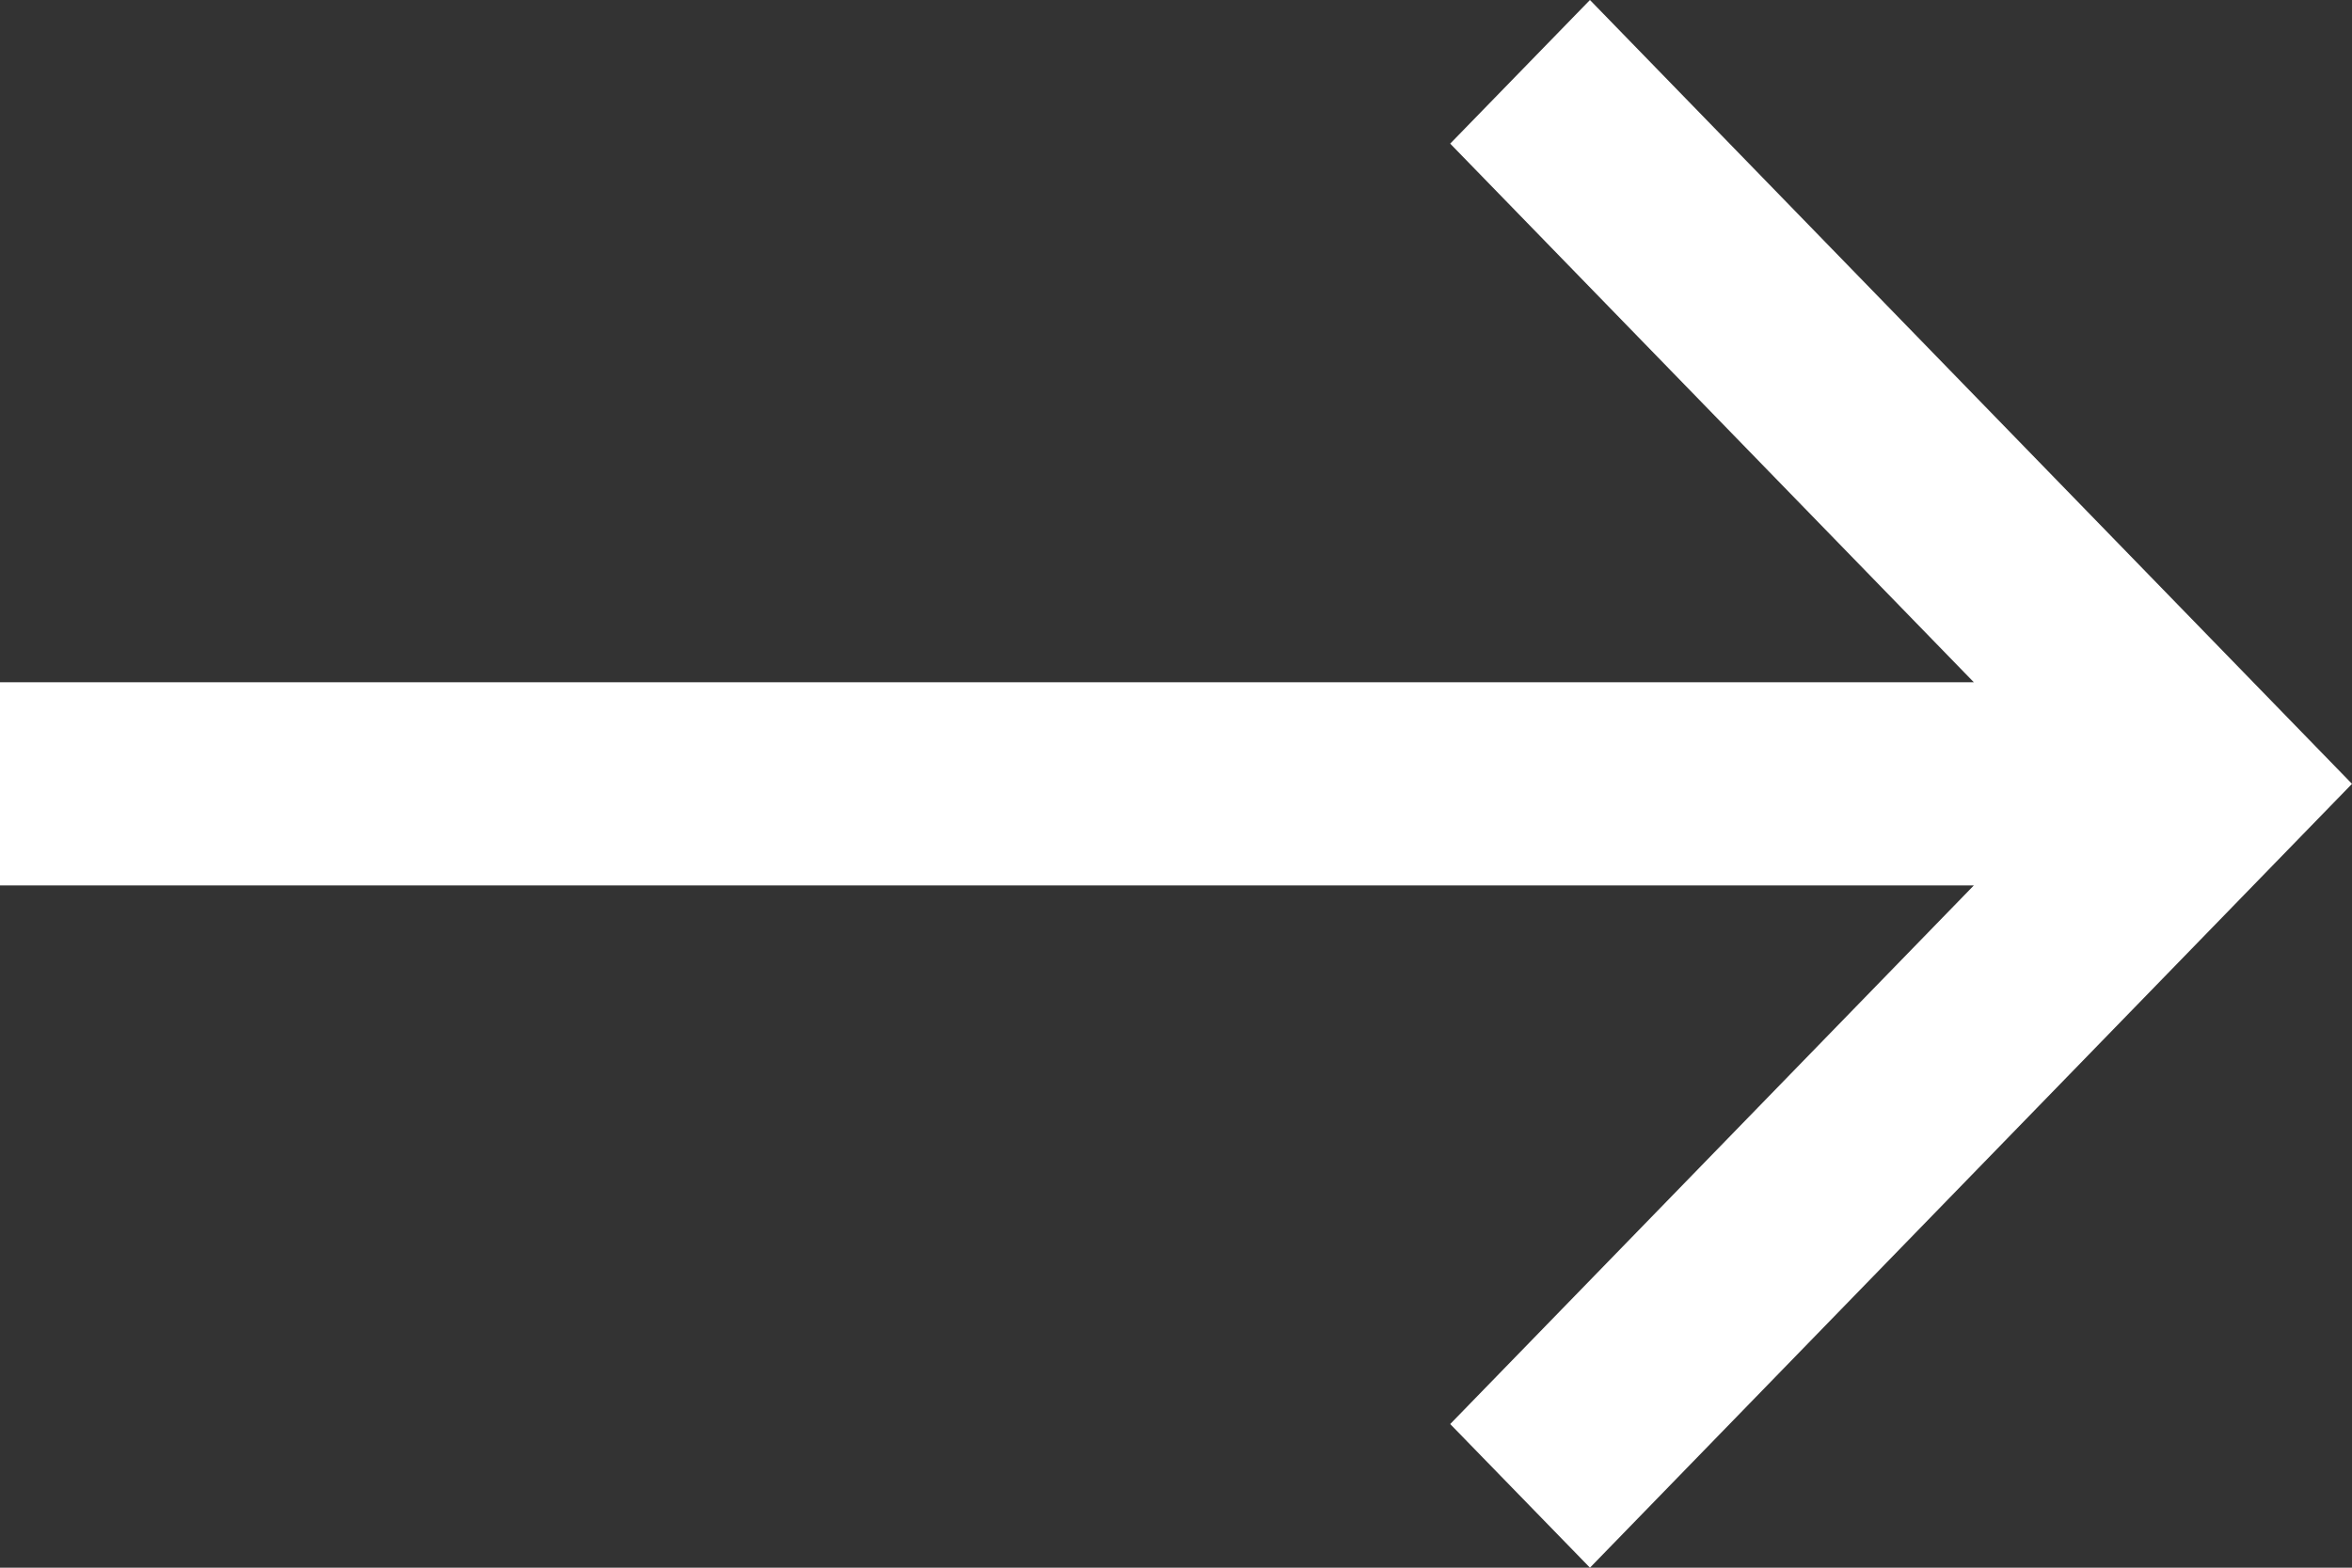 <?xml version="1.0" encoding="UTF-8"?> <svg xmlns="http://www.w3.org/2000/svg" width="24" height="16" viewBox="0 0 24 16" fill="none"><rect x="0" y="0" width="24" height="16" fill="#333333" stroke="none"/> <path d="M16.224 0L14.798 1.466L20.141 6.963H0V9.037H20.141L14.798 14.534L16.224 16L24 8L16.224 0Z" fill="white"></path> </svg> 